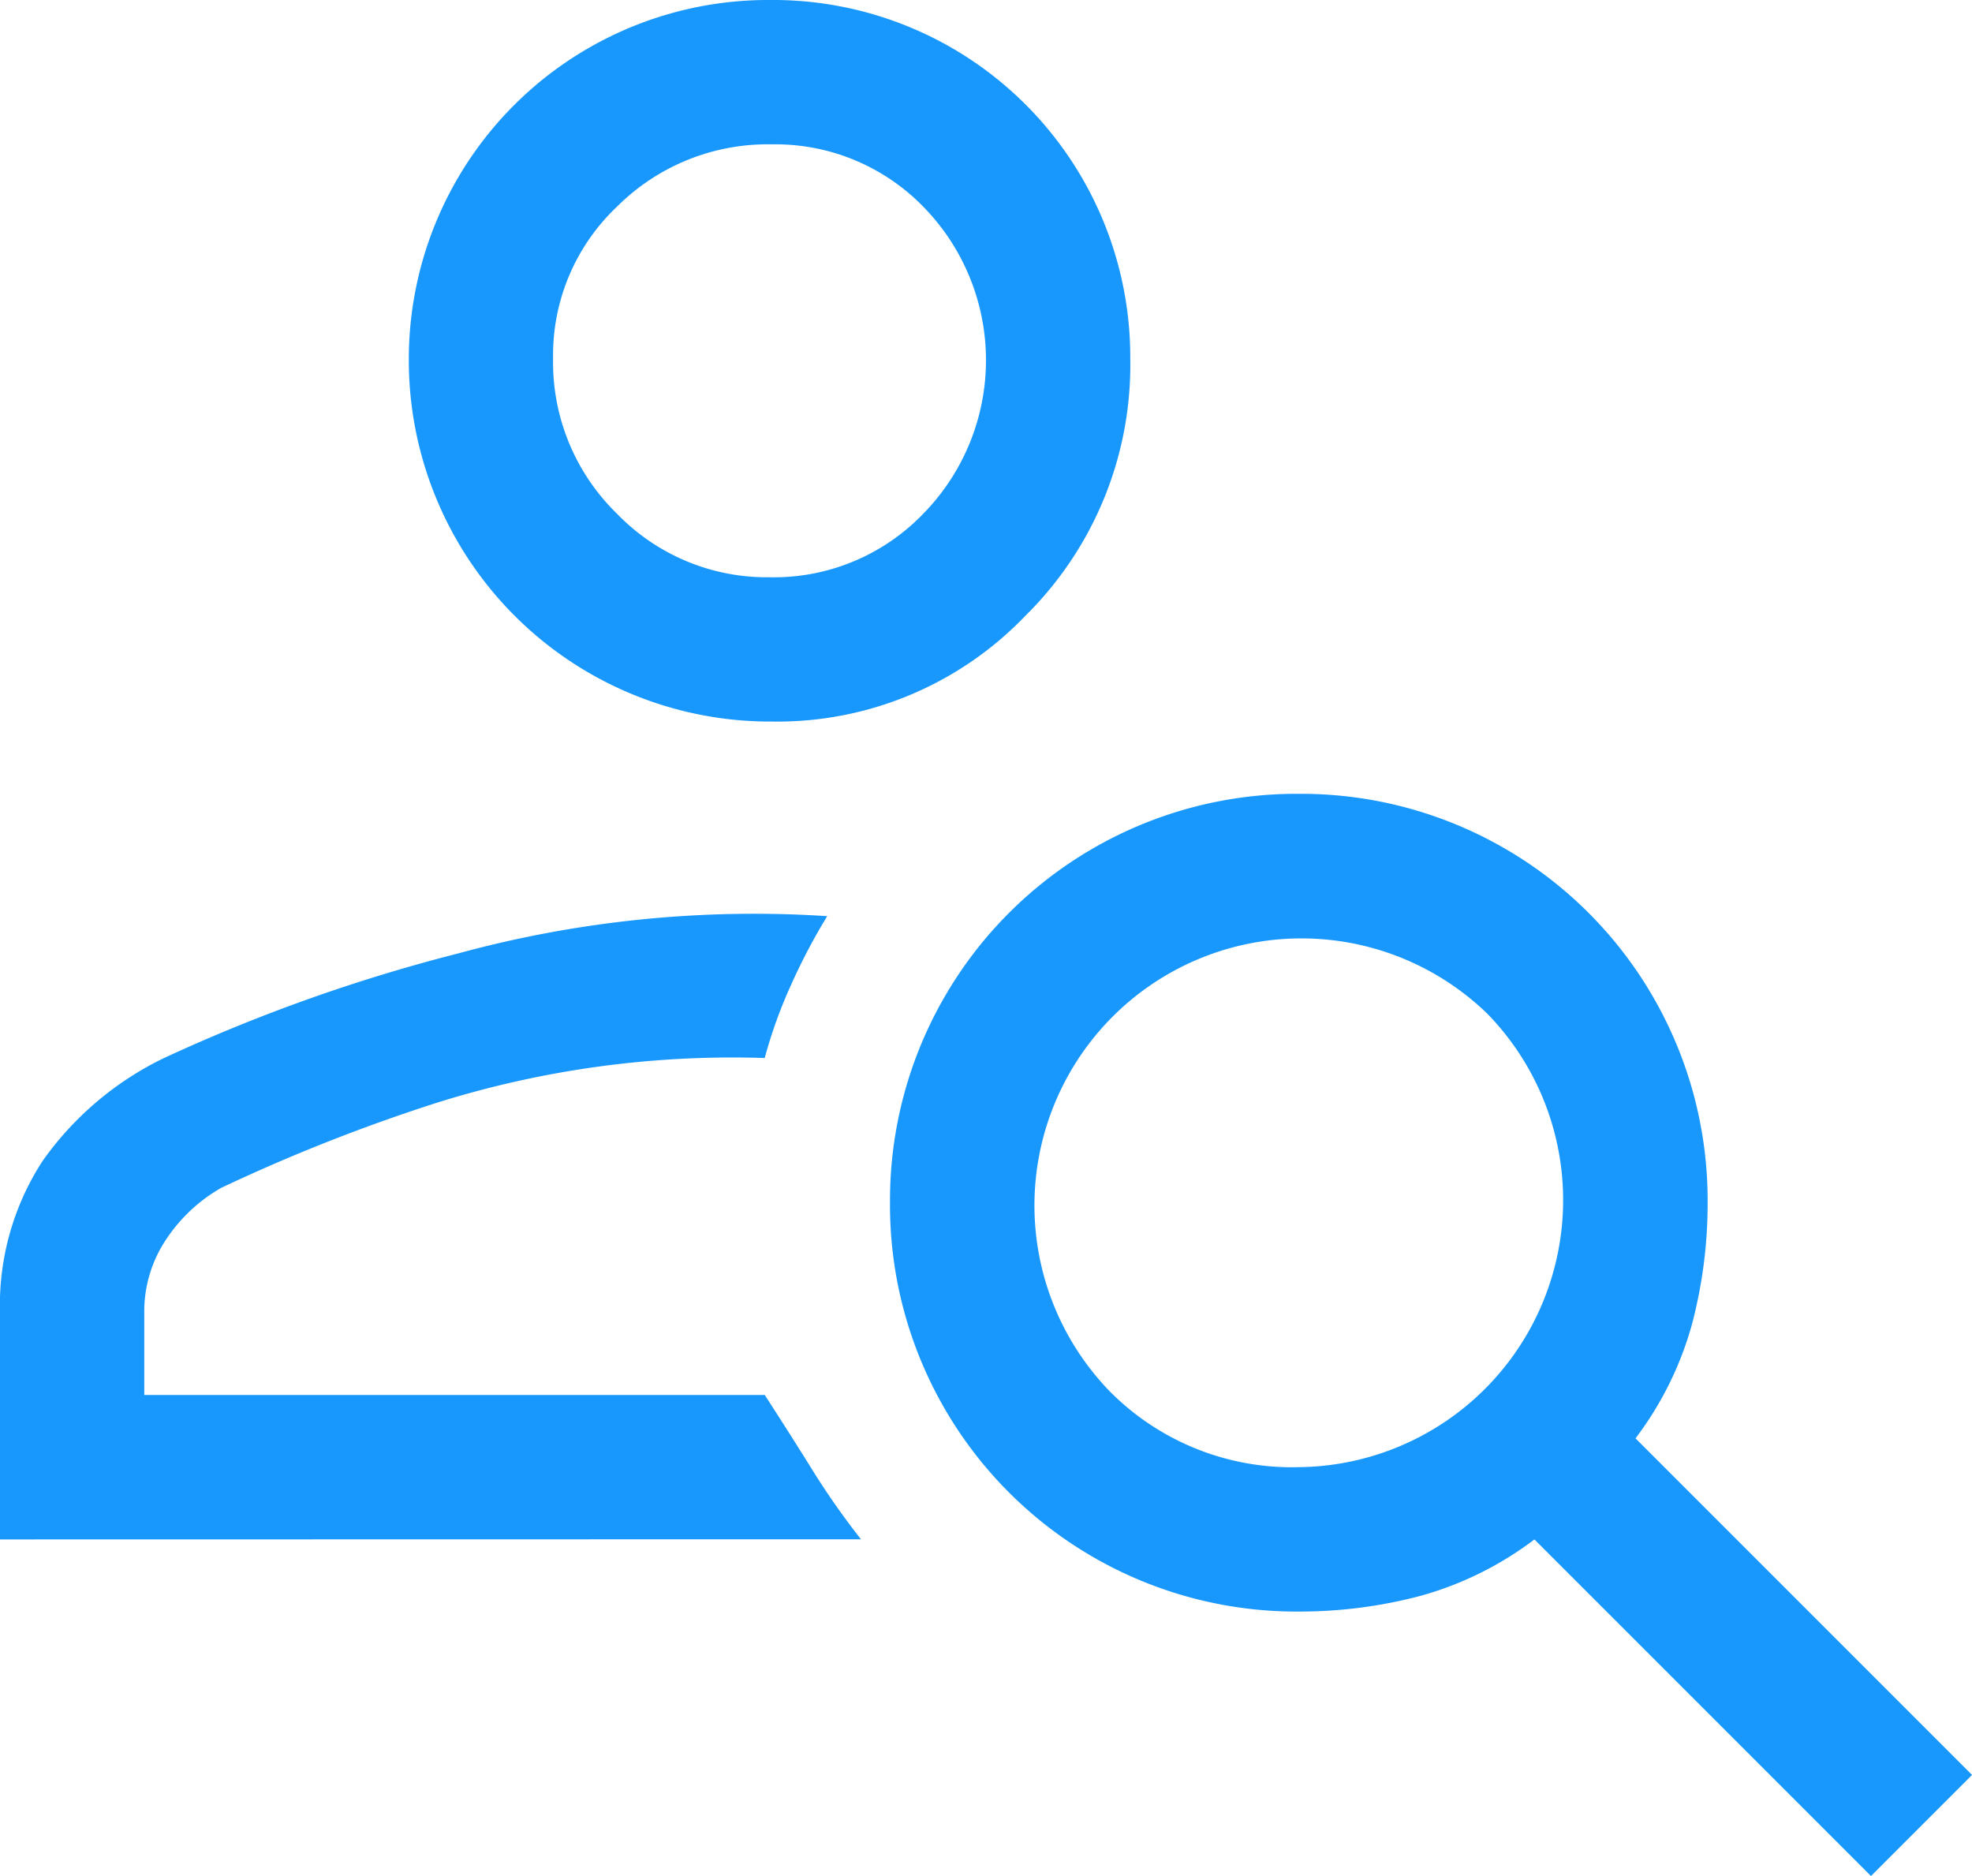 <svg xmlns="http://www.w3.org/2000/svg" width="35.744" height="34" viewBox="0 0 35.744 34">
  <path id="person_search_FILL0_wght400_GRAD0_opsz48" d="M19.992,21.077a6.548,6.548,0,0,1-6.582-6.538A6.511,6.511,0,0,1,19.949,8a6.474,6.474,0,0,1,6.538,6.495,6.386,6.386,0,0,1-1.9,4.664A6.226,6.226,0,0,1,19.992,21.077Zm-.044-2.615a3.755,3.755,0,0,0,2.79-1.155,3.973,3.973,0,0,0,0-5.558,3.74,3.74,0,0,0-2.746-1.133,3.864,3.864,0,0,0-2.812,1.133,3.7,3.7,0,0,0-1.155,2.746,3.827,3.827,0,0,0,1.155,2.812A3.776,3.776,0,0,0,19.949,18.462ZM39.913,42l-6.1-6.1a6.124,6.124,0,0,1-2.071,1.024,8.547,8.547,0,0,1-2.2.283,7.367,7.367,0,0,1-7.41-7.41,7.367,7.367,0,0,1,7.41-7.41,7.367,7.367,0,0,1,7.41,7.41,8.548,8.548,0,0,1-.283,2.2,6.124,6.124,0,0,1-1.024,2.071l6.1,6.1ZM29.538,34.59a4.84,4.84,0,0,0,3.422-8.217,4.84,4.84,0,0,0-6.844,6.844A4.644,4.644,0,0,0,29.538,34.59ZM6,35.9V31.8a4.8,4.8,0,0,1,.763-2.746,5.754,5.754,0,0,1,2.2-1.874,30.724,30.724,0,0,1,5.34-1.9,20.387,20.387,0,0,1,6.691-.676,11.034,11.034,0,0,0-.654,1.242,8.648,8.648,0,0,0-.479,1.329,17.9,17.9,0,0,0-5.928.806,31.935,31.935,0,0,0-3.923,1.547,2.947,2.947,0,0,0-1,.937A2.343,2.343,0,0,0,8.615,31.8v1.482H19.862q.479.741.872,1.373a13.74,13.74,0,0,0,.872,1.242ZM19.949,14.538ZM19.862,33.282Z" transform="translate(-6 -8)" fill="#1898fc"/>
</svg>

